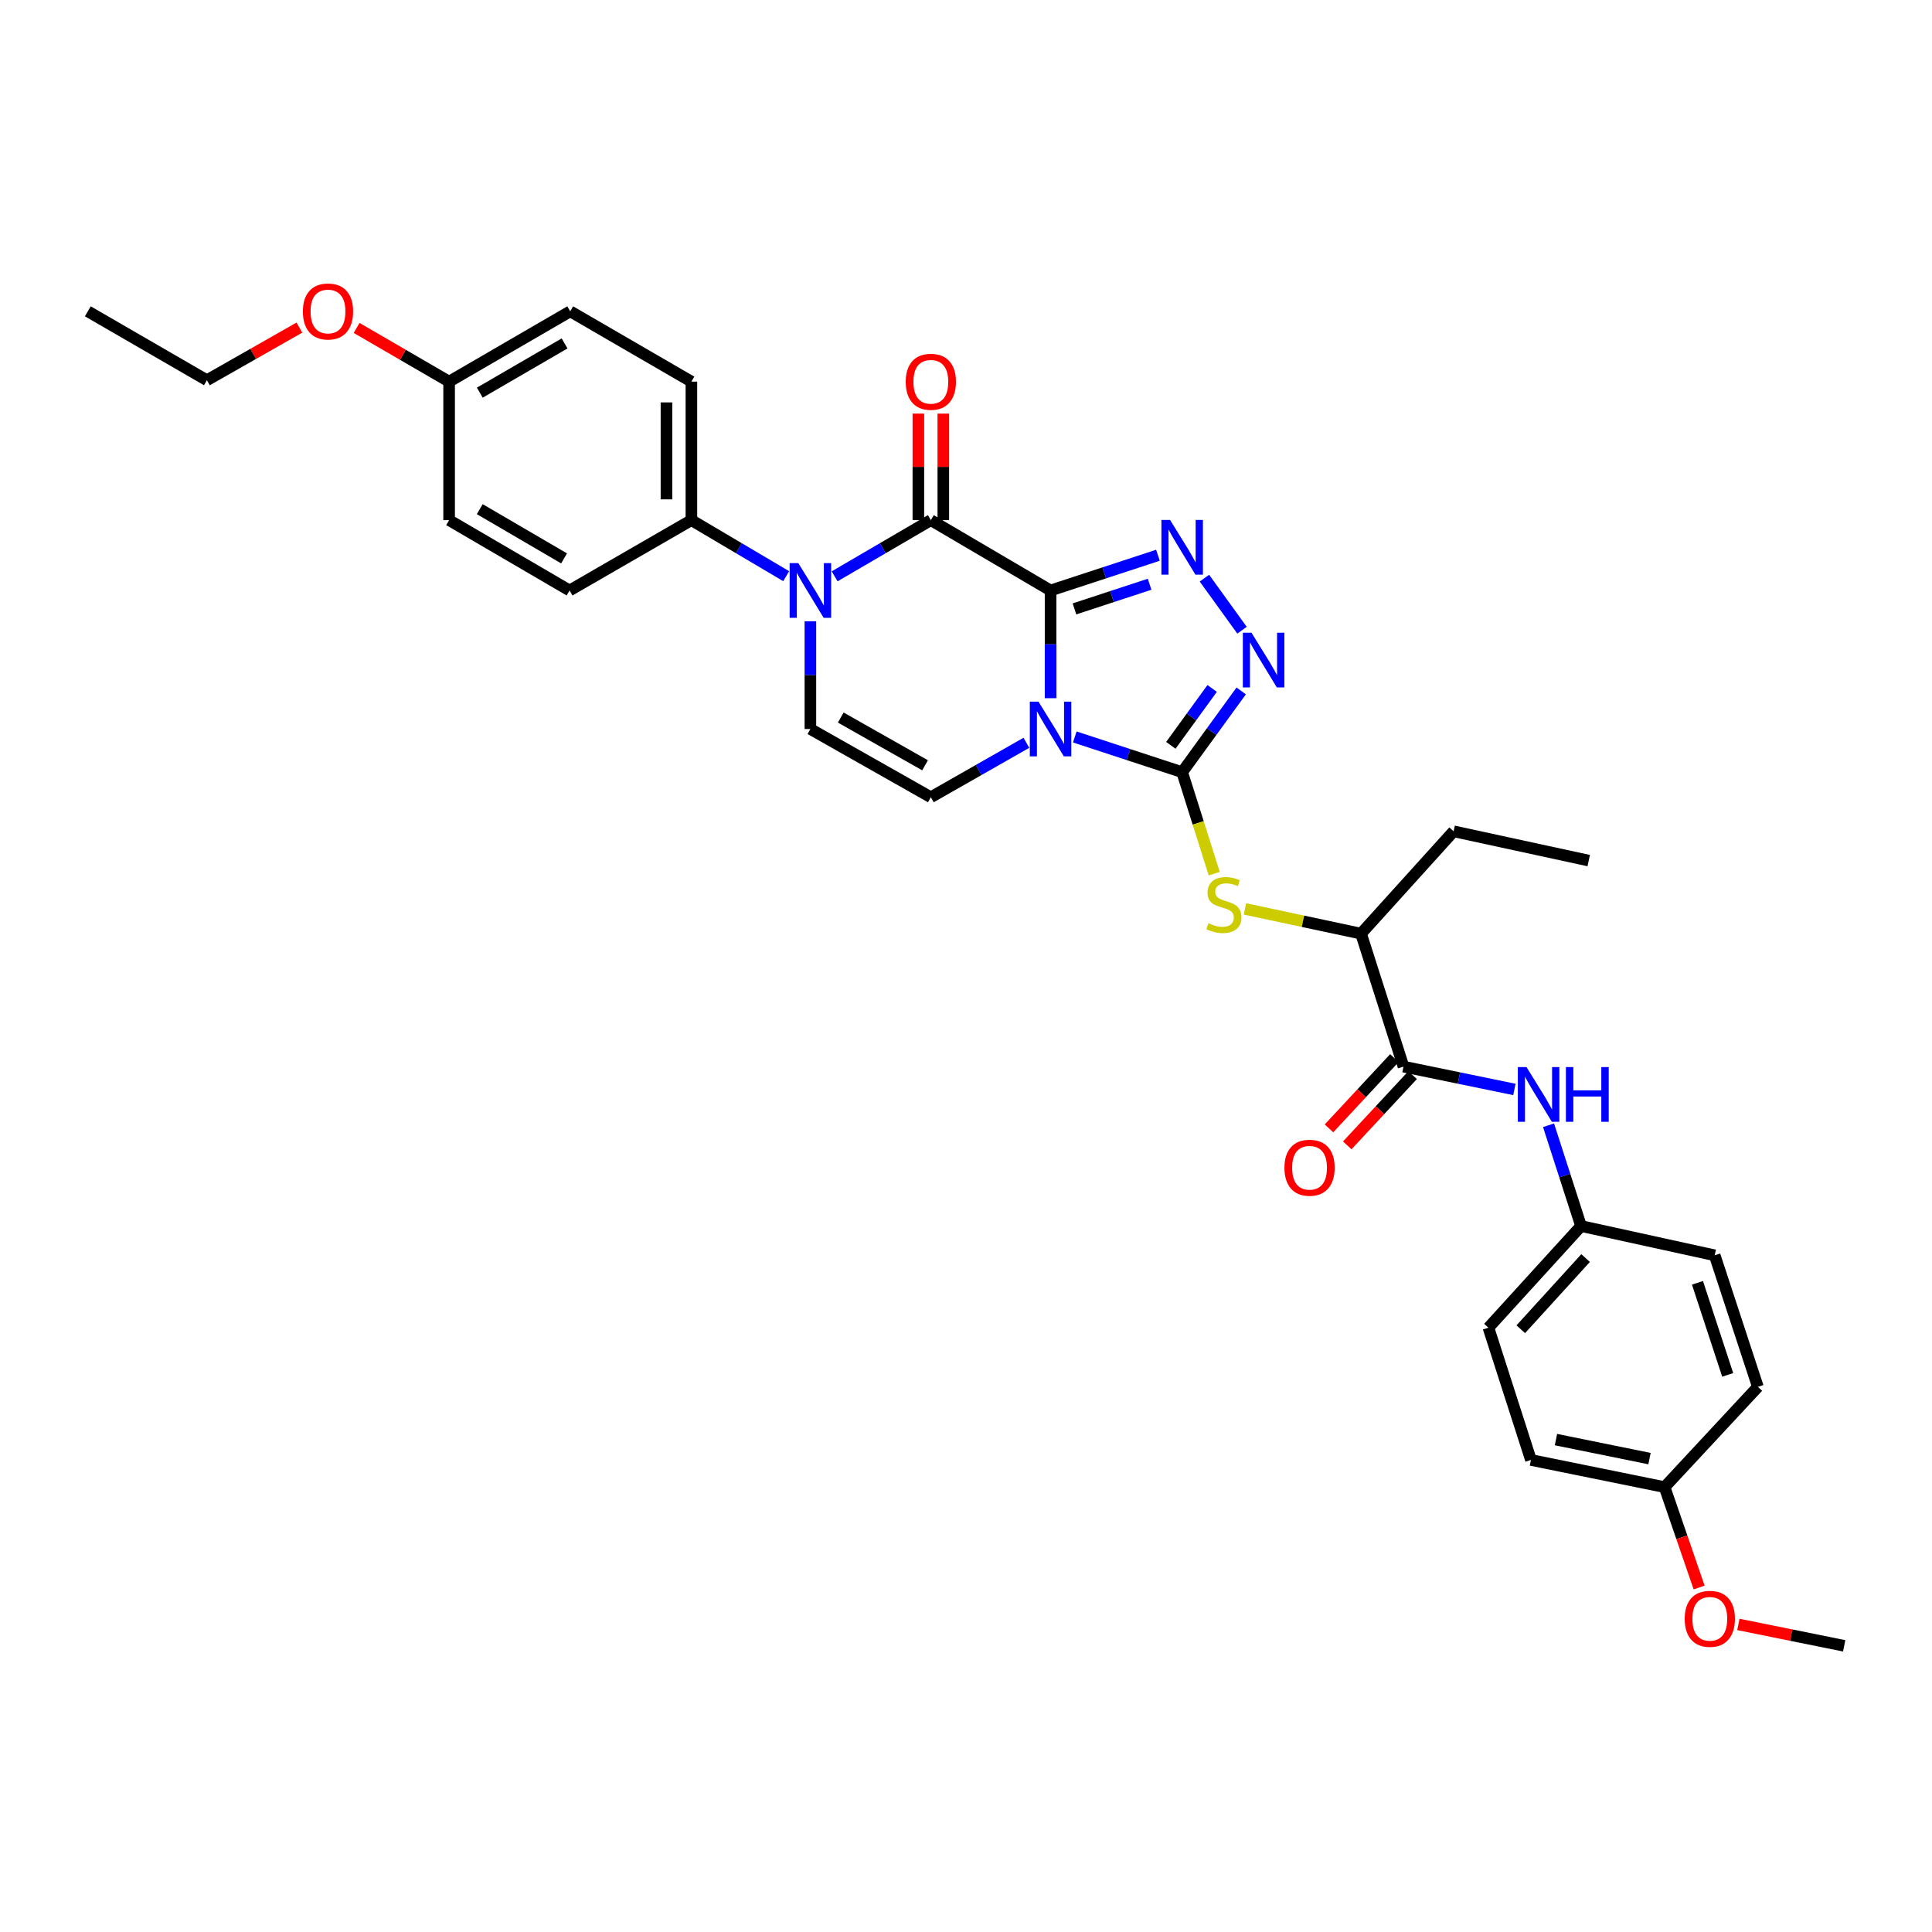 <?xml version='1.0' encoding='iso-8859-1'?>
<svg version='1.1' baseProfile='full'
              xmlns='http://www.w3.org/2000/svg'
                      xmlns:rdkit='http://www.rdkit.org/xml'
                      xmlns:xlink='http://www.w3.org/1999/xlink'
                  xml:space='preserve'
width='1000px' height='1000px' viewBox='0 0 1000 1000'>
<!-- END OF HEADER -->
<rect style='opacity:1.0;fill:#FFFFFF;stroke:none' width='1000' height='1000' x='0' y='0'> </rect>
<path class='bond-0' d='M 543.775,305.632 L 543.775,333.508' style='fill:none;fill-rule:evenodd;stroke:#000000;stroke-width:6px;stroke-linecap:butt;stroke-linejoin:miter;stroke-opacity:1' />
<path class='bond-0' d='M 543.775,333.508 L 543.775,361.384' style='fill:none;fill-rule:evenodd;stroke:#0000FF;stroke-width:6px;stroke-linecap:butt;stroke-linejoin:miter;stroke-opacity:1' />
<path class='bond-2' d='M 543.775,305.632 L 481.803,269.223' style='fill:none;fill-rule:evenodd;stroke:#000000;stroke-width:6px;stroke-linecap:butt;stroke-linejoin:miter;stroke-opacity:1' />
<path class='bond-3' d='M 543.775,305.632 L 571.564,296.516' style='fill:none;fill-rule:evenodd;stroke:#000000;stroke-width:6px;stroke-linecap:butt;stroke-linejoin:miter;stroke-opacity:1' />
<path class='bond-3' d='M 571.564,296.516 L 599.354,287.4' style='fill:none;fill-rule:evenodd;stroke:#0000FF;stroke-width:6px;stroke-linecap:butt;stroke-linejoin:miter;stroke-opacity:1' />
<path class='bond-3' d='M 556.136,315.165 L 575.589,308.783' style='fill:none;fill-rule:evenodd;stroke:#000000;stroke-width:6px;stroke-linecap:butt;stroke-linejoin:miter;stroke-opacity:1' />
<path class='bond-3' d='M 575.589,308.783 L 595.041,302.402' style='fill:none;fill-rule:evenodd;stroke:#0000FF;stroke-width:6px;stroke-linecap:butt;stroke-linejoin:miter;stroke-opacity:1' />
<path class='bond-1' d='M 556.307,381.448 L 584.097,390.564' style='fill:none;fill-rule:evenodd;stroke:#0000FF;stroke-width:6px;stroke-linecap:butt;stroke-linejoin:miter;stroke-opacity:1' />
<path class='bond-1' d='M 584.097,390.564 L 611.886,399.68' style='fill:none;fill-rule:evenodd;stroke:#000000;stroke-width:6px;stroke-linecap:butt;stroke-linejoin:miter;stroke-opacity:1' />
<path class='bond-6' d='M 531.252,384.472 L 506.527,398.56' style='fill:none;fill-rule:evenodd;stroke:#0000FF;stroke-width:6px;stroke-linecap:butt;stroke-linejoin:miter;stroke-opacity:1' />
<path class='bond-6' d='M 506.527,398.56 L 481.803,412.648' style='fill:none;fill-rule:evenodd;stroke:#000000;stroke-width:6px;stroke-linecap:butt;stroke-linejoin:miter;stroke-opacity:1' />
<path class='bond-8' d='M 611.886,399.68 L 620.18,425.947' style='fill:none;fill-rule:evenodd;stroke:#000000;stroke-width:6px;stroke-linecap:butt;stroke-linejoin:miter;stroke-opacity:1' />
<path class='bond-8' d='M 620.18,425.947 L 628.473,452.214' style='fill:none;fill-rule:evenodd;stroke:#CCCC00;stroke-width:6px;stroke-linecap:butt;stroke-linejoin:miter;stroke-opacity:1' />
<path class='bond-33' d='M 611.886,399.68 L 627.165,378.65' style='fill:none;fill-rule:evenodd;stroke:#000000;stroke-width:6px;stroke-linecap:butt;stroke-linejoin:miter;stroke-opacity:1' />
<path class='bond-33' d='M 627.165,378.65 L 642.443,357.62' style='fill:none;fill-rule:evenodd;stroke:#0000FF;stroke-width:6px;stroke-linecap:butt;stroke-linejoin:miter;stroke-opacity:1' />
<path class='bond-33' d='M 606.025,385.782 L 616.719,371.061' style='fill:none;fill-rule:evenodd;stroke:#000000;stroke-width:6px;stroke-linecap:butt;stroke-linejoin:miter;stroke-opacity:1' />
<path class='bond-33' d='M 616.719,371.061 L 627.414,356.34' style='fill:none;fill-rule:evenodd;stroke:#0000FF;stroke-width:6px;stroke-linecap:butt;stroke-linejoin:miter;stroke-opacity:1' />
<path class='bond-4' d='M 481.803,269.223 L 456.903,283.765' style='fill:none;fill-rule:evenodd;stroke:#000000;stroke-width:6px;stroke-linecap:butt;stroke-linejoin:miter;stroke-opacity:1' />
<path class='bond-4' d='M 456.903,283.765 L 432.003,298.306' style='fill:none;fill-rule:evenodd;stroke:#0000FF;stroke-width:6px;stroke-linecap:butt;stroke-linejoin:miter;stroke-opacity:1' />
<path class='bond-13' d='M 488.258,269.223 L 488.258,241.654' style='fill:none;fill-rule:evenodd;stroke:#000000;stroke-width:6px;stroke-linecap:butt;stroke-linejoin:miter;stroke-opacity:1' />
<path class='bond-13' d='M 488.258,241.654 L 488.258,214.085' style='fill:none;fill-rule:evenodd;stroke:#FF0000;stroke-width:6px;stroke-linecap:butt;stroke-linejoin:miter;stroke-opacity:1' />
<path class='bond-13' d='M 475.348,269.223 L 475.348,241.654' style='fill:none;fill-rule:evenodd;stroke:#000000;stroke-width:6px;stroke-linecap:butt;stroke-linejoin:miter;stroke-opacity:1' />
<path class='bond-13' d='M 475.348,241.654 L 475.348,214.085' style='fill:none;fill-rule:evenodd;stroke:#FF0000;stroke-width:6px;stroke-linecap:butt;stroke-linejoin:miter;stroke-opacity:1' />
<path class='bond-5' d='M 623.409,299.249 L 642.866,326.199' style='fill:none;fill-rule:evenodd;stroke:#0000FF;stroke-width:6px;stroke-linecap:butt;stroke-linejoin:miter;stroke-opacity:1' />
<path class='bond-7' d='M 419.458,321.584 L 419.458,349.461' style='fill:none;fill-rule:evenodd;stroke:#0000FF;stroke-width:6px;stroke-linecap:butt;stroke-linejoin:miter;stroke-opacity:1' />
<path class='bond-7' d='M 419.458,349.461 L 419.458,377.337' style='fill:none;fill-rule:evenodd;stroke:#000000;stroke-width:6px;stroke-linecap:butt;stroke-linejoin:miter;stroke-opacity:1' />
<path class='bond-11' d='M 406.93,298.226 L 382.398,283.725' style='fill:none;fill-rule:evenodd;stroke:#0000FF;stroke-width:6px;stroke-linecap:butt;stroke-linejoin:miter;stroke-opacity:1' />
<path class='bond-11' d='M 382.398,283.725 L 357.867,269.223' style='fill:none;fill-rule:evenodd;stroke:#000000;stroke-width:6px;stroke-linecap:butt;stroke-linejoin:miter;stroke-opacity:1' />
<path class='bond-34' d='M 481.803,412.648 L 419.458,377.337' style='fill:none;fill-rule:evenodd;stroke:#000000;stroke-width:6px;stroke-linecap:butt;stroke-linejoin:miter;stroke-opacity:1' />
<path class='bond-34' d='M 478.814,396.117 L 435.173,371.399' style='fill:none;fill-rule:evenodd;stroke:#000000;stroke-width:6px;stroke-linecap:butt;stroke-linejoin:miter;stroke-opacity:1' />
<path class='bond-12' d='M 644.392,470.45 L 674.431,476.853' style='fill:none;fill-rule:evenodd;stroke:#CCCC00;stroke-width:6px;stroke-linecap:butt;stroke-linejoin:miter;stroke-opacity:1' />
<path class='bond-12' d='M 674.431,476.853 L 704.471,483.255' style='fill:none;fill-rule:evenodd;stroke:#000000;stroke-width:6px;stroke-linecap:butt;stroke-linejoin:miter;stroke-opacity:1' />
<path class='bond-9' d='M 726.448,552.077 L 704.471,483.255' style='fill:none;fill-rule:evenodd;stroke:#000000;stroke-width:6px;stroke-linecap:butt;stroke-linejoin:miter;stroke-opacity:1' />
<path class='bond-10' d='M 726.448,552.077 L 755.149,557.988' style='fill:none;fill-rule:evenodd;stroke:#000000;stroke-width:6px;stroke-linecap:butt;stroke-linejoin:miter;stroke-opacity:1' />
<path class='bond-10' d='M 755.149,557.988 L 783.849,563.9' style='fill:none;fill-rule:evenodd;stroke:#0000FF;stroke-width:6px;stroke-linecap:butt;stroke-linejoin:miter;stroke-opacity:1' />
<path class='bond-14' d='M 721.722,547.68 L 704.802,565.865' style='fill:none;fill-rule:evenodd;stroke:#000000;stroke-width:6px;stroke-linecap:butt;stroke-linejoin:miter;stroke-opacity:1' />
<path class='bond-14' d='M 704.802,565.865 L 687.883,584.049' style='fill:none;fill-rule:evenodd;stroke:#FF0000;stroke-width:6px;stroke-linecap:butt;stroke-linejoin:miter;stroke-opacity:1' />
<path class='bond-14' d='M 731.174,556.474 L 714.255,574.659' style='fill:none;fill-rule:evenodd;stroke:#000000;stroke-width:6px;stroke-linecap:butt;stroke-linejoin:miter;stroke-opacity:1' />
<path class='bond-14' d='M 714.255,574.659 L 697.335,592.844' style='fill:none;fill-rule:evenodd;stroke:#FF0000;stroke-width:6px;stroke-linecap:butt;stroke-linejoin:miter;stroke-opacity:1' />
<path class='bond-17' d='M 801.52,582.429 L 809.936,608.51' style='fill:none;fill-rule:evenodd;stroke:#0000FF;stroke-width:6px;stroke-linecap:butt;stroke-linejoin:miter;stroke-opacity:1' />
<path class='bond-17' d='M 809.936,608.51 L 818.351,634.591' style='fill:none;fill-rule:evenodd;stroke:#000000;stroke-width:6px;stroke-linecap:butt;stroke-linejoin:miter;stroke-opacity:1' />
<path class='bond-15' d='M 357.867,269.223 L 357.867,197.533' style='fill:none;fill-rule:evenodd;stroke:#000000;stroke-width:6px;stroke-linecap:butt;stroke-linejoin:miter;stroke-opacity:1' />
<path class='bond-15' d='M 344.956,258.47 L 344.956,208.286' style='fill:none;fill-rule:evenodd;stroke:#000000;stroke-width:6px;stroke-linecap:butt;stroke-linejoin:miter;stroke-opacity:1' />
<path class='bond-16' d='M 357.867,269.223 L 294.805,305.632' style='fill:none;fill-rule:evenodd;stroke:#000000;stroke-width:6px;stroke-linecap:butt;stroke-linejoin:miter;stroke-opacity:1' />
<path class='bond-28' d='M 704.471,483.255 L 752.384,430.285' style='fill:none;fill-rule:evenodd;stroke:#000000;stroke-width:6px;stroke-linecap:butt;stroke-linejoin:miter;stroke-opacity:1' />
<path class='bond-21' d='M 357.867,197.533 L 295.142,161.139' style='fill:none;fill-rule:evenodd;stroke:#000000;stroke-width:6px;stroke-linecap:butt;stroke-linejoin:miter;stroke-opacity:1' />
<path class='bond-20' d='M 294.805,305.632 L 232.46,269.223' style='fill:none;fill-rule:evenodd;stroke:#000000;stroke-width:6px;stroke-linecap:butt;stroke-linejoin:miter;stroke-opacity:1' />
<path class='bond-20' d='M 291.964,289.022 L 248.322,263.536' style='fill:none;fill-rule:evenodd;stroke:#000000;stroke-width:6px;stroke-linecap:butt;stroke-linejoin:miter;stroke-opacity:1' />
<path class='bond-22' d='M 818.351,634.591 L 887.524,649.747' style='fill:none;fill-rule:evenodd;stroke:#000000;stroke-width:6px;stroke-linecap:butt;stroke-linejoin:miter;stroke-opacity:1' />
<path class='bond-23' d='M 818.351,634.591 L 770.409,687.217' style='fill:none;fill-rule:evenodd;stroke:#000000;stroke-width:6px;stroke-linecap:butt;stroke-linejoin:miter;stroke-opacity:1' />
<path class='bond-23' d='M 820.704,651.18 L 787.145,688.018' style='fill:none;fill-rule:evenodd;stroke:#000000;stroke-width:6px;stroke-linecap:butt;stroke-linejoin:miter;stroke-opacity:1' />
<path class='bond-18' d='M 232.46,197.533 L 232.46,269.223' style='fill:none;fill-rule:evenodd;stroke:#000000;stroke-width:6px;stroke-linecap:butt;stroke-linejoin:miter;stroke-opacity:1' />
<path class='bond-27' d='M 232.46,197.533 L 208.522,183.635' style='fill:none;fill-rule:evenodd;stroke:#000000;stroke-width:6px;stroke-linecap:butt;stroke-linejoin:miter;stroke-opacity:1' />
<path class='bond-27' d='M 208.522,183.635 L 184.583,169.738' style='fill:none;fill-rule:evenodd;stroke:#FF0000;stroke-width:6px;stroke-linecap:butt;stroke-linejoin:miter;stroke-opacity:1' />
<path class='bond-35' d='M 232.46,197.533 L 295.142,161.139' style='fill:none;fill-rule:evenodd;stroke:#000000;stroke-width:6px;stroke-linecap:butt;stroke-linejoin:miter;stroke-opacity:1' />
<path class='bond-35' d='M 248.345,203.239 L 292.222,177.763' style='fill:none;fill-rule:evenodd;stroke:#000000;stroke-width:6px;stroke-linecap:butt;stroke-linejoin:miter;stroke-opacity:1' />
<path class='bond-19' d='M 861.588,769.731 L 792.415,755.673' style='fill:none;fill-rule:evenodd;stroke:#000000;stroke-width:6px;stroke-linecap:butt;stroke-linejoin:miter;stroke-opacity:1' />
<path class='bond-19' d='M 853.783,754.97 L 805.362,745.129' style='fill:none;fill-rule:evenodd;stroke:#000000;stroke-width:6px;stroke-linecap:butt;stroke-linejoin:miter;stroke-opacity:1' />
<path class='bond-26' d='M 861.588,769.731 L 870.522,795.713' style='fill:none;fill-rule:evenodd;stroke:#000000;stroke-width:6px;stroke-linecap:butt;stroke-linejoin:miter;stroke-opacity:1' />
<path class='bond-26' d='M 870.522,795.713 L 879.456,821.694' style='fill:none;fill-rule:evenodd;stroke:#FF0000;stroke-width:6px;stroke-linecap:butt;stroke-linejoin:miter;stroke-opacity:1' />
<path class='bond-36' d='M 861.588,769.731 L 909.874,717.83' style='fill:none;fill-rule:evenodd;stroke:#000000;stroke-width:6px;stroke-linecap:butt;stroke-linejoin:miter;stroke-opacity:1' />
<path class='bond-25' d='M 887.524,649.747 L 909.874,717.83' style='fill:none;fill-rule:evenodd;stroke:#000000;stroke-width:6px;stroke-linecap:butt;stroke-linejoin:miter;stroke-opacity:1' />
<path class='bond-25' d='M 878.61,663.986 L 894.255,711.644' style='fill:none;fill-rule:evenodd;stroke:#000000;stroke-width:6px;stroke-linecap:butt;stroke-linejoin:miter;stroke-opacity:1' />
<path class='bond-24' d='M 770.409,687.217 L 792.415,755.673' style='fill:none;fill-rule:evenodd;stroke:#000000;stroke-width:6px;stroke-linecap:butt;stroke-linejoin:miter;stroke-opacity:1' />
<path class='bond-30' d='M 899.773,840.802 L 927.159,846.341' style='fill:none;fill-rule:evenodd;stroke:#FF0000;stroke-width:6px;stroke-linecap:butt;stroke-linejoin:miter;stroke-opacity:1' />
<path class='bond-30' d='M 927.159,846.341 L 954.545,851.88' style='fill:none;fill-rule:evenodd;stroke:#000000;stroke-width:6px;stroke-linecap:butt;stroke-linejoin:miter;stroke-opacity:1' />
<path class='bond-29' d='M 154.968,169.562 L 131.029,183.185' style='fill:none;fill-rule:evenodd;stroke:#FF0000;stroke-width:6px;stroke-linecap:butt;stroke-linejoin:miter;stroke-opacity:1' />
<path class='bond-29' d='M 131.029,183.185 L 107.089,196.808' style='fill:none;fill-rule:evenodd;stroke:#000000;stroke-width:6px;stroke-linecap:butt;stroke-linejoin:miter;stroke-opacity:1' />
<path class='bond-31' d='M 752.384,430.285 L 822.318,445.441' style='fill:none;fill-rule:evenodd;stroke:#000000;stroke-width:6px;stroke-linecap:butt;stroke-linejoin:miter;stroke-opacity:1' />
<path class='bond-32' d='M 107.089,196.808 L 45.455,161.139' style='fill:none;fill-rule:evenodd;stroke:#000000;stroke-width:6px;stroke-linecap:butt;stroke-linejoin:miter;stroke-opacity:1' />
<path  class='atom-1' d='M 537.515 363.177
L 546.795 378.177
Q 547.715 379.657, 549.195 382.337
Q 550.675 385.017, 550.755 385.177
L 550.755 363.177
L 554.515 363.177
L 554.515 391.497
L 550.635 391.497
L 540.675 375.097
Q 539.515 373.177, 538.275 370.977
Q 537.075 368.777, 536.715 368.097
L 536.715 391.497
L 533.035 391.497
L 533.035 363.177
L 537.515 363.177
' fill='#0000FF'/>
<path  class='atom-4' d='M 605.626 269.129
L 614.906 284.129
Q 615.826 285.609, 617.306 288.289
Q 618.786 290.969, 618.866 291.129
L 618.866 269.129
L 622.626 269.129
L 622.626 297.449
L 618.746 297.449
L 608.786 281.049
Q 607.626 279.129, 606.386 276.929
Q 605.186 274.729, 604.826 274.049
L 604.826 297.449
L 601.146 297.449
L 601.146 269.129
L 605.626 269.129
' fill='#0000FF'/>
<path  class='atom-5' d='M 413.198 291.472
L 422.478 306.472
Q 423.398 307.952, 424.878 310.632
Q 426.358 313.312, 426.438 313.472
L 426.438 291.472
L 430.198 291.472
L 430.198 319.792
L 426.318 319.792
L 416.358 303.392
Q 415.198 301.472, 413.958 299.272
Q 412.758 297.072, 412.398 296.392
L 412.398 319.792
L 408.718 319.792
L 408.718 291.472
L 413.198 291.472
' fill='#0000FF'/>
<path  class='atom-6' d='M 647.773 327.507
L 657.053 342.507
Q 657.973 343.987, 659.453 346.667
Q 660.933 349.347, 661.013 349.507
L 661.013 327.507
L 664.773 327.507
L 664.773 355.827
L 660.893 355.827
L 650.933 339.427
Q 649.773 337.507, 648.533 335.307
Q 647.333 333.107, 646.973 332.427
L 646.973 355.827
L 643.293 355.827
L 643.293 327.507
L 647.773 327.507
' fill='#0000FF'/>
<path  class='atom-9' d='M 625.497 477.848
Q 625.817 477.968, 627.137 478.528
Q 628.457 479.088, 629.897 479.448
Q 631.377 479.768, 632.817 479.768
Q 635.497 479.768, 637.057 478.488
Q 638.617 477.168, 638.617 474.888
Q 638.617 473.328, 637.817 472.368
Q 637.057 471.408, 635.857 470.888
Q 634.657 470.368, 632.657 469.768
Q 630.137 469.008, 628.617 468.288
Q 627.137 467.568, 626.057 466.048
Q 625.017 464.528, 625.017 461.968
Q 625.017 458.408, 627.417 456.208
Q 629.857 454.008, 634.657 454.008
Q 637.937 454.008, 641.657 455.568
L 640.737 458.648
Q 637.337 457.248, 634.777 457.248
Q 632.017 457.248, 630.497 458.408
Q 628.977 459.528, 629.017 461.488
Q 629.017 463.008, 629.777 463.928
Q 630.577 464.848, 631.697 465.368
Q 632.857 465.888, 634.777 466.488
Q 637.337 467.288, 638.857 468.088
Q 640.377 468.888, 641.457 470.528
Q 642.577 472.128, 642.577 474.888
Q 642.577 478.808, 639.937 480.928
Q 637.337 483.008, 632.977 483.008
Q 630.457 483.008, 628.537 482.448
Q 626.657 481.928, 624.417 481.008
L 625.497 477.848
' fill='#CCCC00'/>
<path  class='atom-11' d='M 790.114 552.32
L 799.394 567.32
Q 800.314 568.8, 801.794 571.48
Q 803.274 574.16, 803.354 574.32
L 803.354 552.32
L 807.114 552.32
L 807.114 580.64
L 803.234 580.64
L 793.274 564.24
Q 792.114 562.32, 790.874 560.12
Q 789.674 557.92, 789.314 557.24
L 789.314 580.64
L 785.634 580.64
L 785.634 552.32
L 790.114 552.32
' fill='#0000FF'/>
<path  class='atom-11' d='M 810.514 552.32
L 814.354 552.32
L 814.354 564.36
L 828.834 564.36
L 828.834 552.32
L 832.674 552.32
L 832.674 580.64
L 828.834 580.64
L 828.834 567.56
L 814.354 567.56
L 814.354 580.64
L 810.514 580.64
L 810.514 552.32
' fill='#0000FF'/>
<path  class='atom-14' d='M 468.803 197.613
Q 468.803 190.813, 472.163 187.013
Q 475.523 183.213, 481.803 183.213
Q 488.083 183.213, 491.443 187.013
Q 494.803 190.813, 494.803 197.613
Q 494.803 204.493, 491.403 208.413
Q 488.003 212.293, 481.803 212.293
Q 475.563 212.293, 472.163 208.413
Q 468.803 204.533, 468.803 197.613
M 481.803 209.093
Q 486.123 209.093, 488.443 206.213
Q 490.803 203.293, 490.803 197.613
Q 490.803 192.053, 488.443 189.253
Q 486.123 186.413, 481.803 186.413
Q 477.483 186.413, 475.123 189.213
Q 472.803 192.013, 472.803 197.613
Q 472.803 203.333, 475.123 206.213
Q 477.483 209.093, 481.803 209.093
' fill='#FF0000'/>
<path  class='atom-15' d='M 664.824 604.417
Q 664.824 597.617, 668.184 593.817
Q 671.544 590.017, 677.824 590.017
Q 684.104 590.017, 687.464 593.817
Q 690.824 597.617, 690.824 604.417
Q 690.824 611.297, 687.424 615.217
Q 684.024 619.097, 677.824 619.097
Q 671.584 619.097, 668.184 615.217
Q 664.824 611.337, 664.824 604.417
M 677.824 615.897
Q 682.144 615.897, 684.464 613.017
Q 686.824 610.097, 686.824 604.417
Q 686.824 598.857, 684.464 596.057
Q 682.144 593.217, 677.824 593.217
Q 673.504 593.217, 671.144 596.017
Q 668.824 598.817, 668.824 604.417
Q 668.824 610.137, 671.144 613.017
Q 673.504 615.897, 677.824 615.897
' fill='#FF0000'/>
<path  class='atom-27' d='M 871.999 837.894
Q 871.999 831.094, 875.359 827.294
Q 878.719 823.494, 884.999 823.494
Q 891.279 823.494, 894.639 827.294
Q 897.999 831.094, 897.999 837.894
Q 897.999 844.774, 894.599 848.694
Q 891.199 852.574, 884.999 852.574
Q 878.759 852.574, 875.359 848.694
Q 871.999 844.814, 871.999 837.894
M 884.999 849.374
Q 889.319 849.374, 891.639 846.494
Q 893.999 843.574, 893.999 837.894
Q 893.999 832.334, 891.639 829.534
Q 889.319 826.694, 884.999 826.694
Q 880.679 826.694, 878.319 829.494
Q 875.999 832.294, 875.999 837.894
Q 875.999 843.614, 878.319 846.494
Q 880.679 849.374, 884.999 849.374
' fill='#FF0000'/>
<path  class='atom-28' d='M 156.771 161.219
Q 156.771 154.419, 160.131 150.619
Q 163.491 146.819, 169.771 146.819
Q 176.051 146.819, 179.411 150.619
Q 182.771 154.419, 182.771 161.219
Q 182.771 168.099, 179.371 172.019
Q 175.971 175.899, 169.771 175.899
Q 163.531 175.899, 160.131 172.019
Q 156.771 168.139, 156.771 161.219
M 169.771 172.699
Q 174.091 172.699, 176.411 169.819
Q 178.771 166.899, 178.771 161.219
Q 178.771 155.659, 176.411 152.859
Q 174.091 150.019, 169.771 150.019
Q 165.451 150.019, 163.091 152.819
Q 160.771 155.619, 160.771 161.219
Q 160.771 166.939, 163.091 169.819
Q 165.451 172.699, 169.771 172.699
' fill='#FF0000'/>
</svg>
